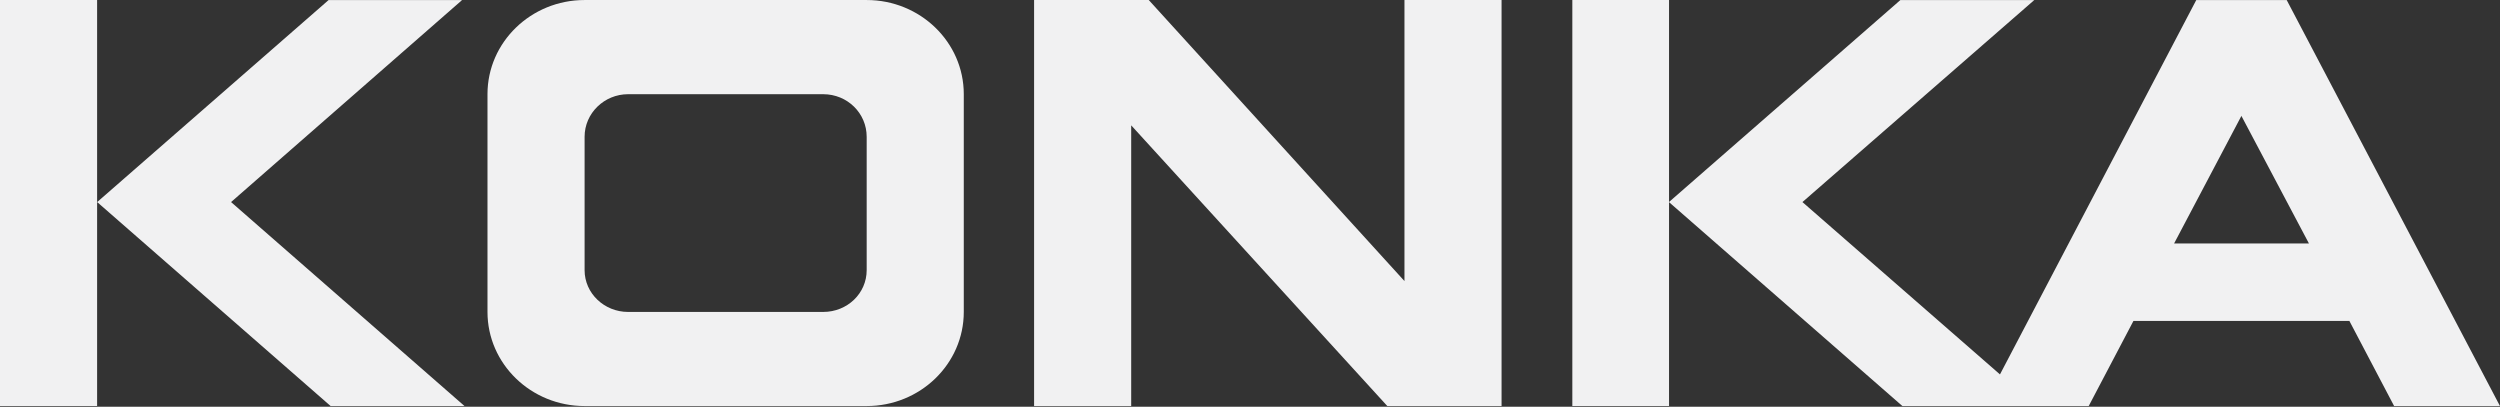 <?xml version="1.0" encoding="UTF-8"?> <svg xmlns="http://www.w3.org/2000/svg" width="2268" height="369" viewBox="0 0 2268 369" fill="none"><rect x="0" y="0" width="2268" height="369" fill="#333333" stroke="none"/><path fill-rule="evenodd" clip-rule="evenodd" d="M2074.5 0.061H1992.45L1814.37 339.663L1635.16 183.318L1845.48 0.061H1724.01L1514.07 183.318L1725.9 368.405H1894.85L1935.46 291.148H2131.36L2171.97 368.405H2268L2074.5 0.061ZM1972.36 220.848L2033.5 104.962V105.328L2094.65 220.848H1972.36ZM1426.42 0.061V368.344H1514.14V183.257V0H1426.42V0.061Z" fill="#F1F1F2"></path><path fill-rule="evenodd" clip-rule="evenodd" d="M1274.13 0.023V254.984L1042.15 0.023H938.125V368.367H1026.22V113.712L1258.57 368.367H1362.22V0.023H1274.13Z" fill="#F1F1F2"></path><path fill-rule="evenodd" clip-rule="evenodd" d="M786.248 0.023H530.343C481.731 0.023 442.25 38.286 442.25 85.397V282.994C442.25 330.105 481.731 368.367 530.343 368.367H786.248C834.86 368.367 874.341 330.105 874.341 282.994V85.397C874.341 38.286 834.86 0.023 786.248 0.023ZM786.248 245.098C786.248 266.09 768.806 282.994 746.767 282.994H569.825C548.163 282.994 530.343 266.09 530.343 245.098V124.086C530.343 102.728 548.163 85.458 569.825 85.458H746.767C768.806 85.458 786.248 102.728 786.248 124.086V245.098Z" fill="#F1F1F2"></path><path fill-rule="evenodd" clip-rule="evenodd" d="M209.623 183.318L419.183 0.061H298.094L88.156 183.318L299.983 368.405H421.449L209.623 183.318ZM0 0.061V368.344H88.093V183.257V0H0V0.061Z" fill="#F1F1F2"></path></svg> 